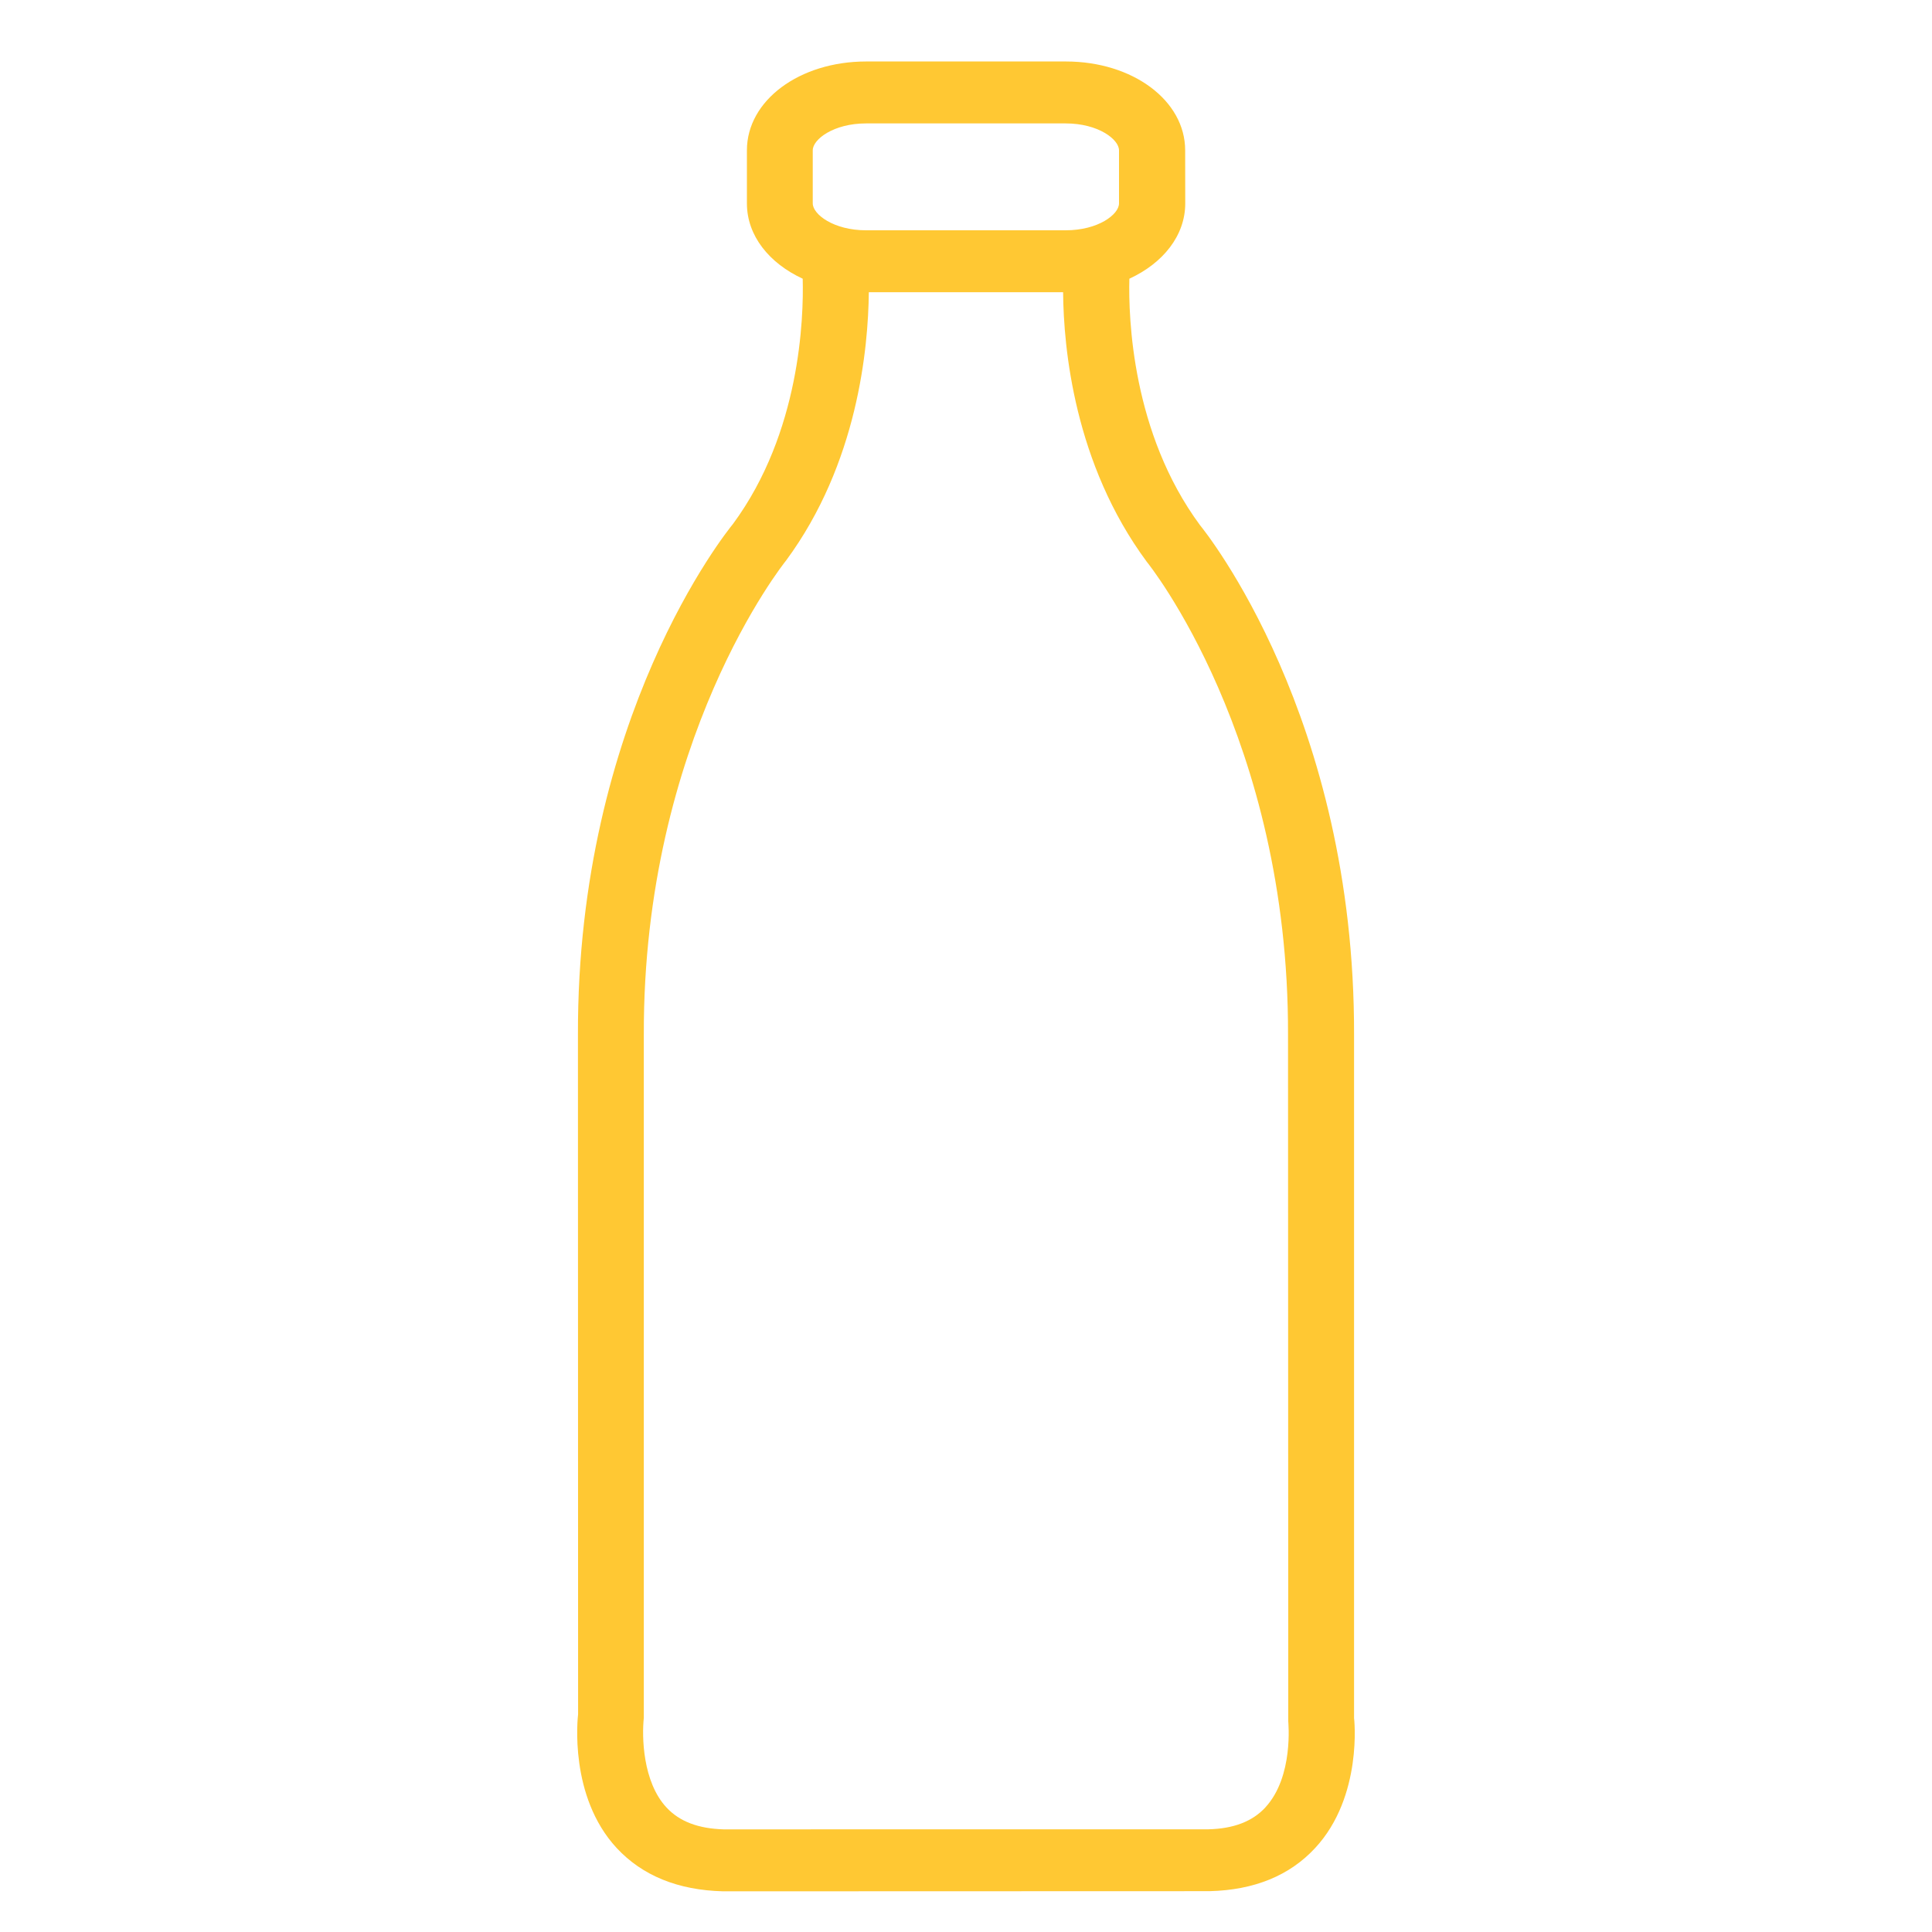 <?xml version="1.0" encoding="UTF-8"?>
<svg id="Layer_1" data-name="Layer 1" xmlns="http://www.w3.org/2000/svg" viewBox="0 0 500 500">
  <defs>
    <style>
      .cls-1 {
        fill: #ffc833;
      }
    </style>
  </defs>
  <path class="cls-1" d="M350.43,444.57v-176.74c.2-82.22-38.51-130.25-39.87-131.92-17.62-23.85-18.54-53.67-18.28-63.78,8.71-4.02,14.46-11.15,14.46-19.49l-.02-13.74c0-12.9-13.58-22.99-30.88-22.99h-51.66c-17.32,0-30.88,10.11-30.88,22.99v13.74c0,8.35,5.75,15.47,14.44,19.49.26,10.09-.58,39.76-18.04,63.46-1.64,2.01-40.35,50.02-40.13,132.22l.04,175.85c-.1.86-2.42,21.22,9.99,34.61,6.63,7.12,15.8,10.9,27.55,11.2l125.91-.04c11.53-.28,20.72-4.04,27.31-11.18,12.39-13.35,10.09-33.69,10.05-33.69h0ZM210.34,38.9c0-2.84,5.39-6.96,13.8-6.96h51.66c8.43,0,13.8,4.14,13.8,6.96v13.74c0,2.84-5.37,6.96-13.8,6.96h-51.66c-8.41,0-13.8-4.14-13.8-6.96v-13.74ZM327.48,467.76c-3.38,3.65-8.25,5.49-14.66,5.66h-62.86l-62.61.02c-6.63-.19-11.47-2.03-14.84-5.64-6.21-6.65-6.41-18.38-5.89-23.22v-176.77c-.22-76.43,36.2-121.98,36.82-122.75,18.54-25.13,21.26-54.96,21.41-69.44h50.28c.12,14.49,2.9,44.4,21.65,69.76.36.43,36.76,45.62,36.56,122.43l.06,177.66c-.02.17,1.48,14.27-5.93,22.29h0Z"/>
</svg>